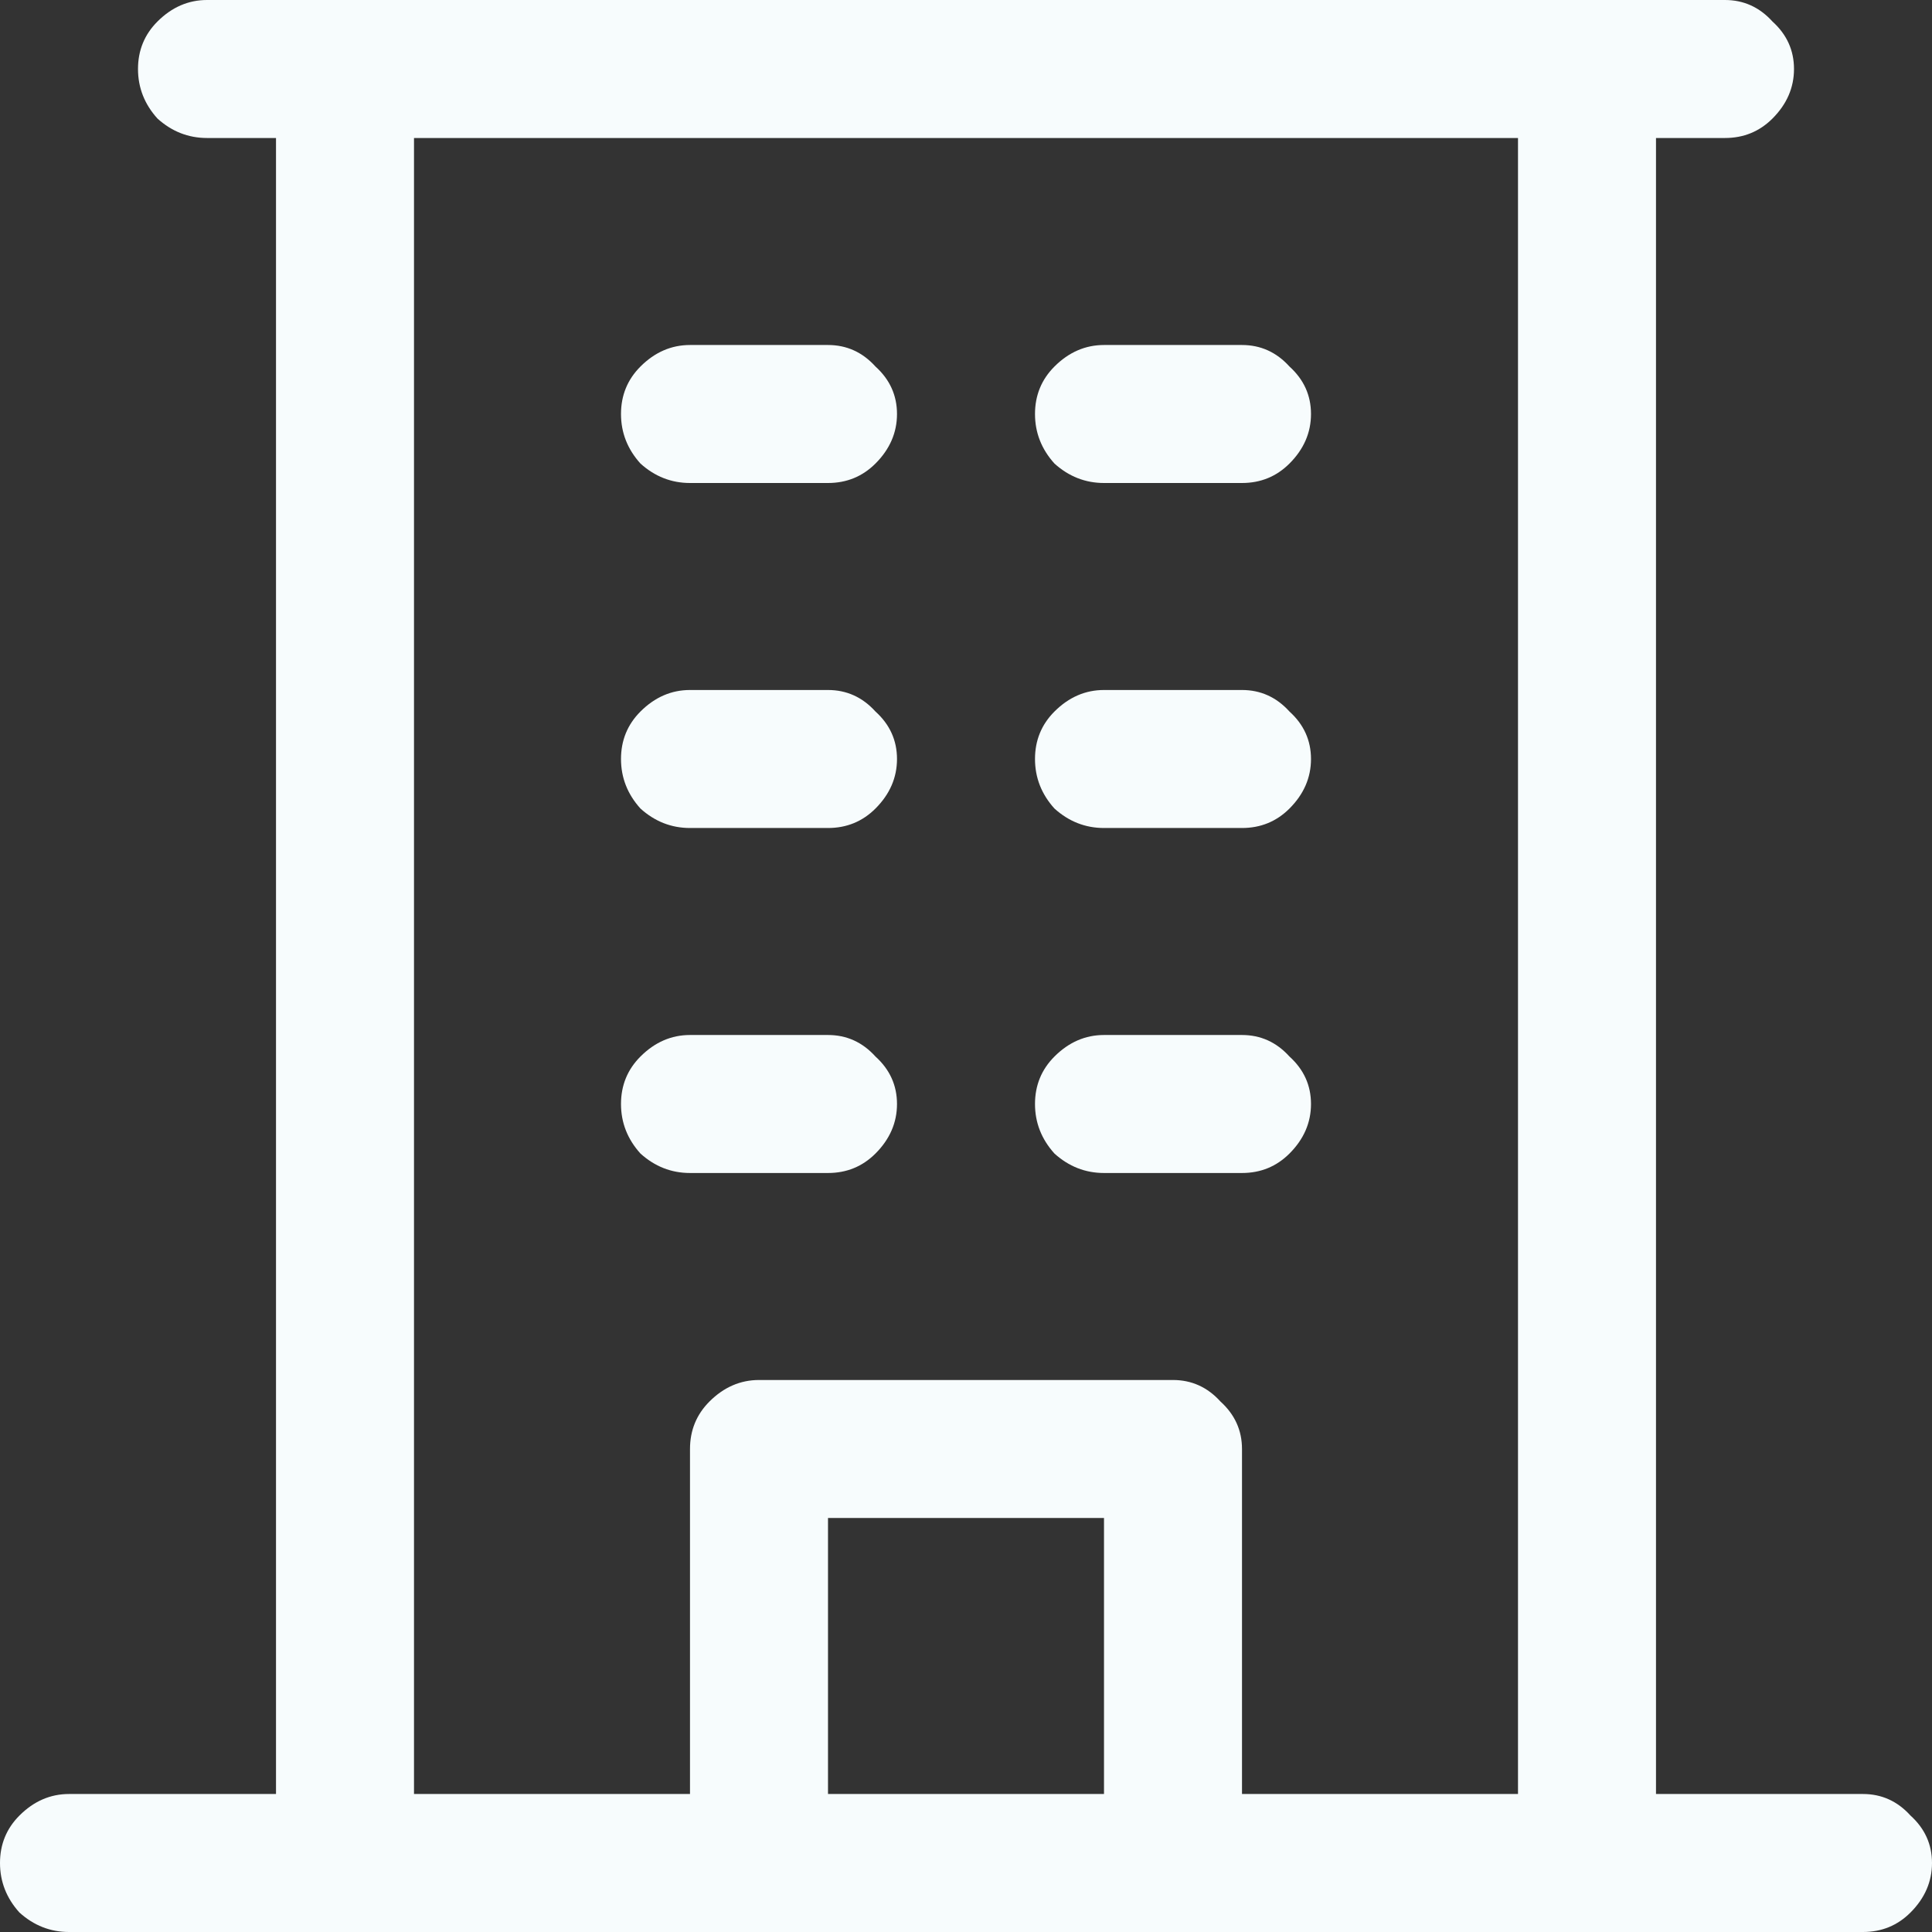 <?xml version="1.0" encoding="UTF-8"?> <svg xmlns="http://www.w3.org/2000/svg" width="14" height="14" viewBox="0 0 14 14" fill="none"><rect x="0" y="0" width="14" height="14" fill="#333333" stroke="none"/><path d="M13.5 13C13.635 13 13.75 13.052 13.844 13.156C13.948 13.25 14 13.365 14 13.5C14 13.635 13.948 13.755 13.844 13.859C13.75 13.953 13.635 14 13.5 14H0.5C0.365 14 0.245 13.953 0.141 13.859C0.047 13.755 0 13.635 0 13.5C0 13.365 0.047 13.25 0.141 13.156C0.245 13.052 0.365 13 0.5 13H2V1H1.5C1.365 1 1.245 0.953 1.141 0.859C1.047 0.755 1 0.635 1 0.5C1 0.365 1.047 0.25 1.141 0.156C1.245 0.052 1.365 0 1.5 0H12.5C12.635 0 12.75 0.052 12.844 0.156C12.948 0.25 13 0.365 13 0.5C13 0.635 12.948 0.755 12.844 0.859C12.75 0.953 12.635 1 12.5 1H12V13H13.5ZM3 1V13H5V10.5C5 10.365 5.047 10.25 5.141 10.156C5.245 10.052 5.365 10 5.5 10H8.5C8.635 10 8.75 10.052 8.844 10.156C8.948 10.25 9 10.365 9 10.5V13H11V1H3ZM8 13V11H6V13H8ZM4.5 3C4.5 3.135 4.547 3.255 4.641 3.359C4.745 3.453 4.865 3.5 5 3.5H6C6.135 3.5 6.25 3.453 6.344 3.359C6.448 3.255 6.5 3.135 6.5 3C6.5 2.865 6.448 2.75 6.344 2.656C6.25 2.552 6.135 2.5 6 2.5H5C4.865 2.5 4.745 2.552 4.641 2.656C4.547 2.75 4.5 2.865 4.5 3ZM7.5 3C7.5 3.135 7.547 3.255 7.641 3.359C7.745 3.453 7.865 3.5 8 3.5H9C9.135 3.5 9.25 3.453 9.344 3.359C9.448 3.255 9.5 3.135 9.5 3C9.5 2.865 9.448 2.75 9.344 2.656C9.25 2.552 9.135 2.5 9 2.5H8C7.865 2.5 7.745 2.552 7.641 2.656C7.547 2.75 7.5 2.865 7.5 3ZM4.5 5.5C4.5 5.635 4.547 5.755 4.641 5.859C4.745 5.953 4.865 6 5 6H6C6.135 6 6.25 5.953 6.344 5.859C6.448 5.755 6.5 5.635 6.5 5.5C6.5 5.365 6.448 5.25 6.344 5.156C6.25 5.052 6.135 5 6 5H5C4.865 5 4.745 5.052 4.641 5.156C4.547 5.25 4.5 5.365 4.5 5.5ZM7.5 5.5C7.5 5.635 7.547 5.755 7.641 5.859C7.745 5.953 7.865 6 8 6H9C9.135 6 9.25 5.953 9.344 5.859C9.448 5.755 9.5 5.635 9.5 5.5C9.5 5.365 9.448 5.25 9.344 5.156C9.25 5.052 9.135 5 9 5H8C7.865 5 7.745 5.052 7.641 5.156C7.547 5.25 7.5 5.365 7.5 5.5ZM4.5 8C4.5 8.135 4.547 8.255 4.641 8.359C4.745 8.453 4.865 8.5 5 8.5H6C6.135 8.5 6.25 8.453 6.344 8.359C6.448 8.255 6.5 8.135 6.5 8C6.5 7.865 6.448 7.75 6.344 7.656C6.25 7.552 6.135 7.5 6 7.5H5C4.865 7.5 4.745 7.552 4.641 7.656C4.547 7.75 4.5 7.865 4.5 8ZM7.5 8C7.5 8.135 7.547 8.255 7.641 8.359C7.745 8.453 7.865 8.5 8 8.5H9C9.135 8.5 9.25 8.453 9.344 8.359C9.448 8.255 9.5 8.135 9.5 8C9.5 7.865 9.448 7.75 9.344 7.656C9.25 7.552 9.135 7.5 9 7.5H8C7.865 7.5 7.745 7.552 7.641 7.656C7.547 7.75 7.5 7.865 7.5 8Z" fill="#F7FCFD"></path></svg> 